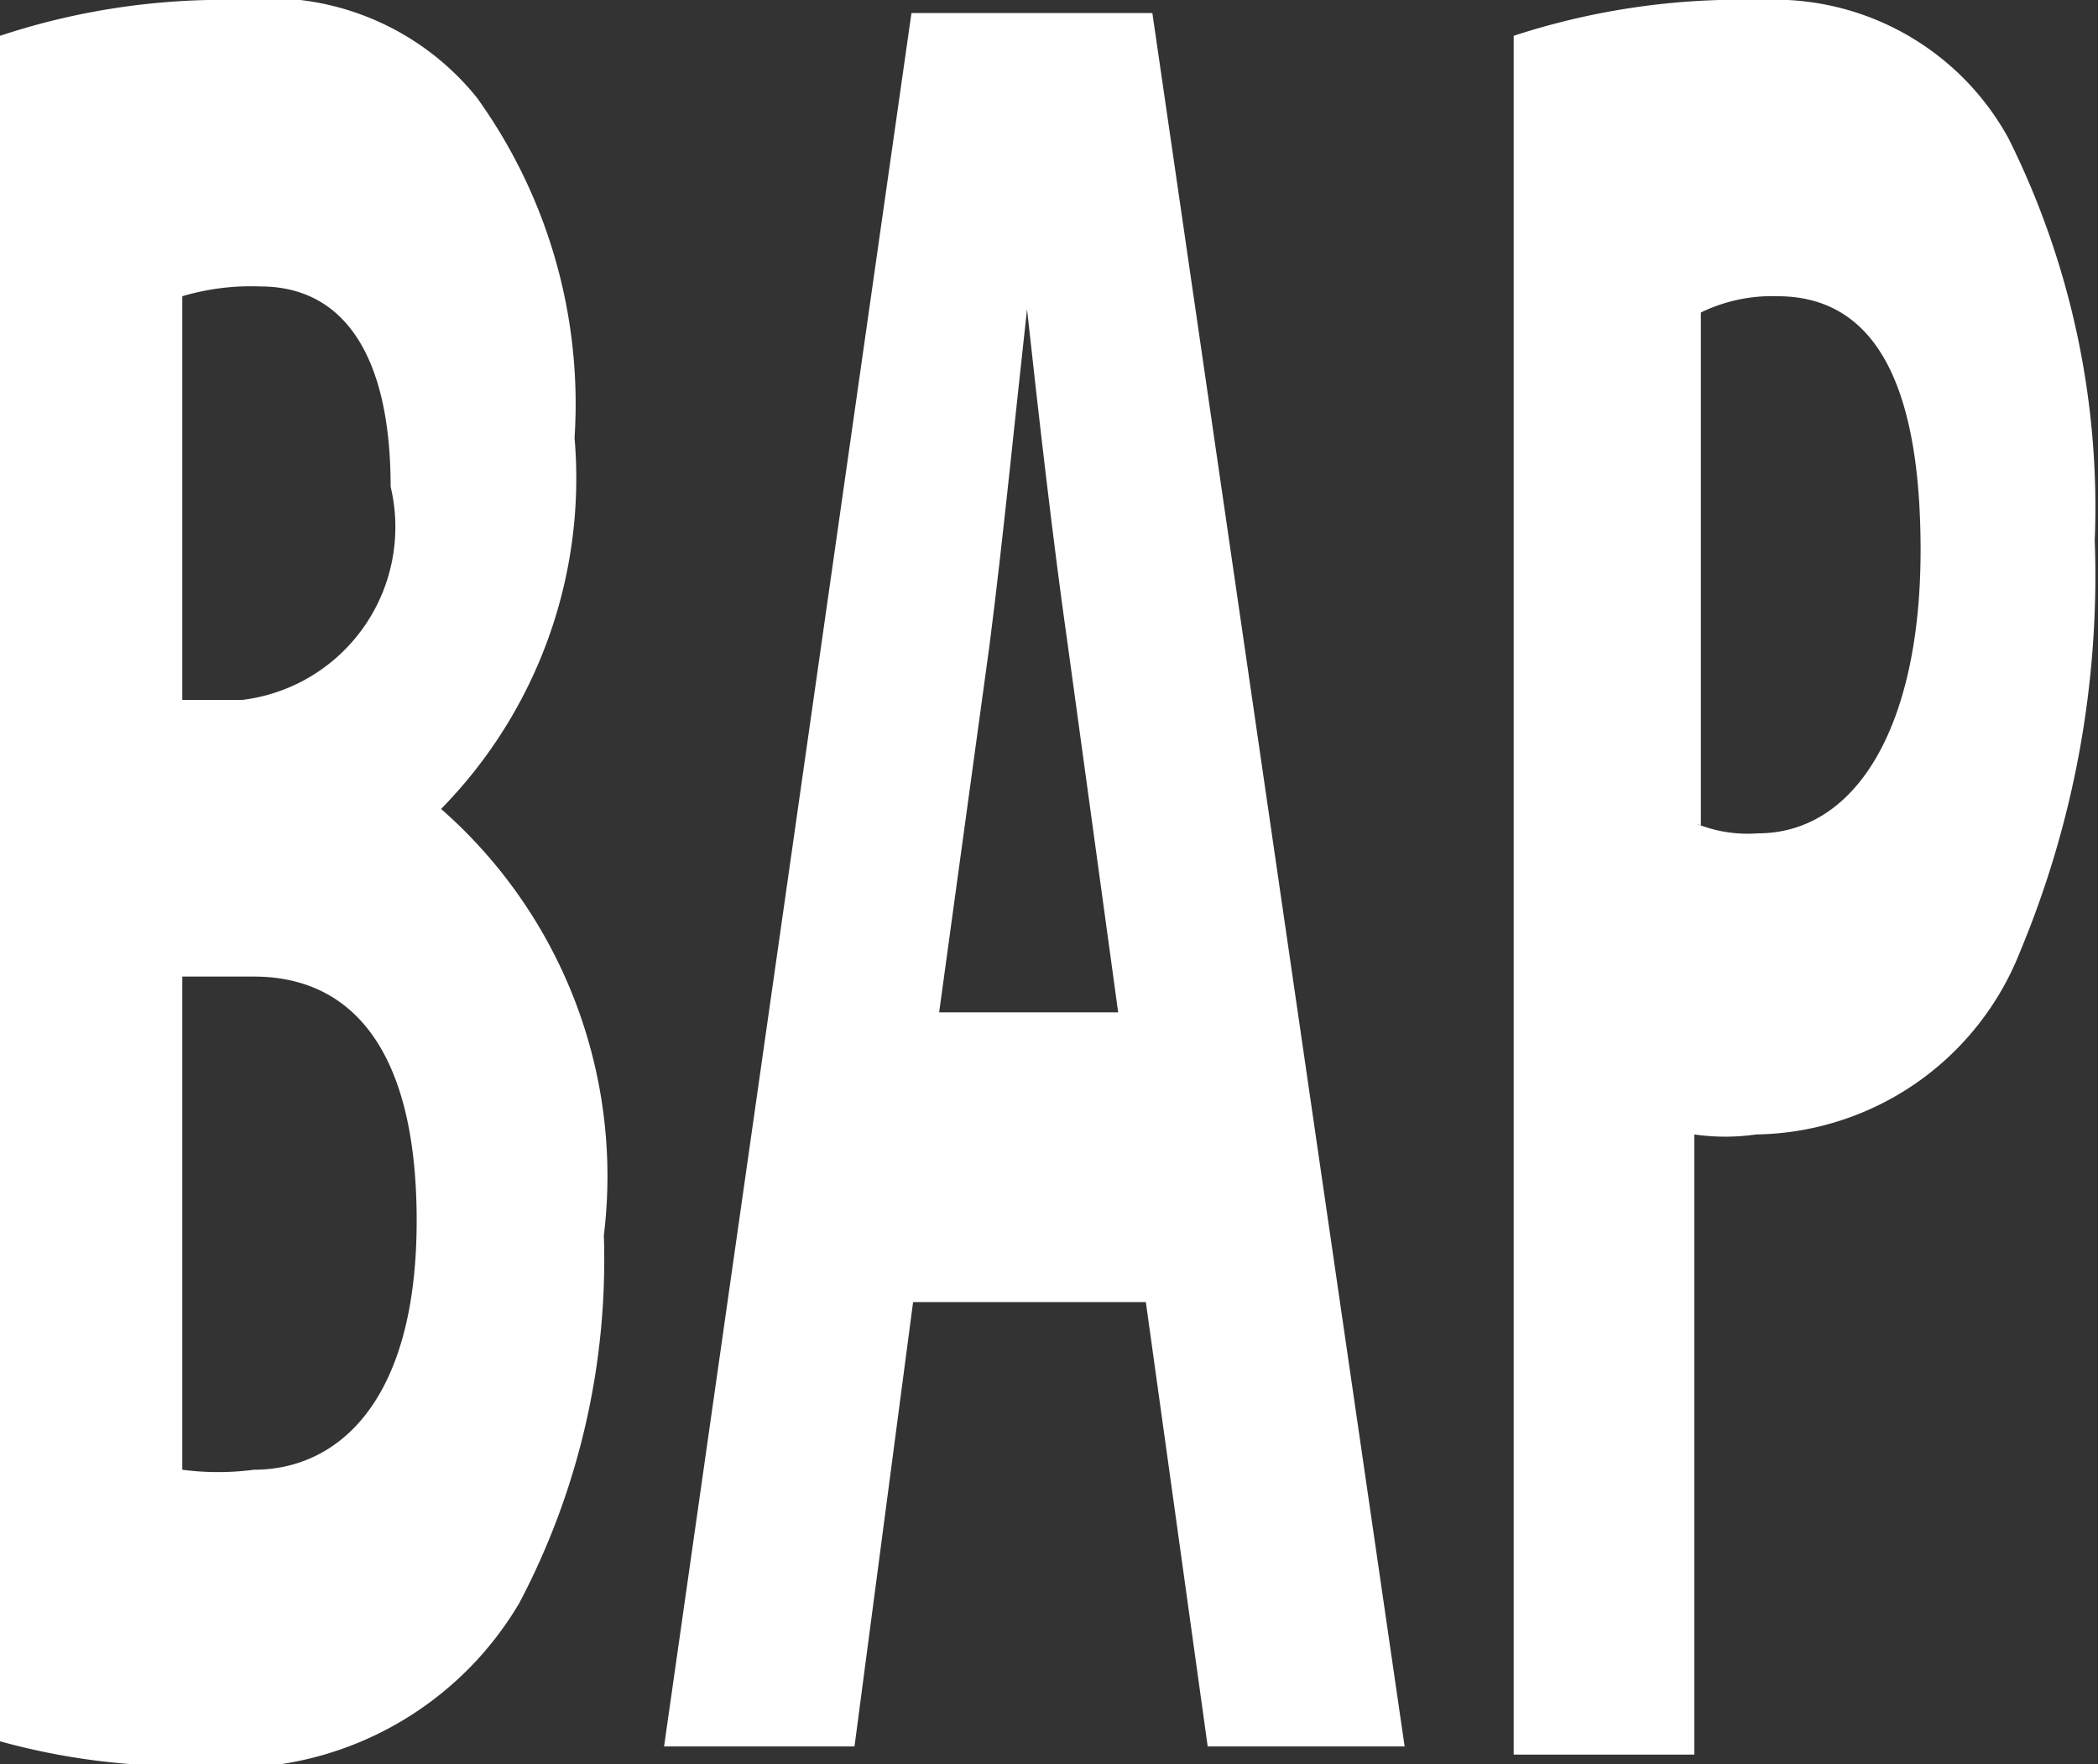 <svg xmlns="http://www.w3.org/2000/svg" width="12.89" height="10.84" viewBox="0 0 12.89 10.84"><rect x="0" y="0" width="12.89" height="10.84" fill="#333333" stroke="none"/><defs><style>.a{fill:#fff;}</style></defs><title>picto_bap</title><path class="a" d="M13.06,53a4.36,4.36,0,0,1,1.46-.22,1.64,1.64,0,0,1,1.47.6,3.22,3.22,0,0,1,.6,2.09,2.9,2.9,0,0,1-.82,2.28v0a3,3,0,0,1,1,2.62,4.52,4.52,0,0,1-.52,2.26,2.06,2.06,0,0,1-2,1,4.2,4.2,0,0,1-1.22-.16V53Zm1.12,4.08h0.37a1.07,1.07,0,0,0,.91-1.31c0-.81-0.29-1.23-0.8-1.23a1.48,1.48,0,0,0-.48.06v2.48Zm0,4.73a1.68,1.68,0,0,0,.44,0c0.51,0,1-.41,1-1.53s-0.45-1.5-1-1.5H14.18v3Z" transform="translate(-13.06 -52.78)"/><path class="a" d="M18.67,60.78l-0.36,2.73H17.14l1.52-10.65h1.48l1.55,10.65H20.48l-0.38-2.73H18.67ZM19.93,59l-0.31-2.26c-0.09-.63-0.18-1.42-0.25-2.06h0c-0.07.63-.15,1.44-0.23,2.06L18.83,59h1.1Z" transform="translate(-13.06 -52.78)"/><path class="a" d="M22.36,53a4.48,4.48,0,0,1,1.52-.22,1.64,1.64,0,0,1,1.52.85,5.08,5.08,0,0,1,.53,2.47,6,6,0,0,1-.46,2.53,1.77,1.77,0,0,1-1.62,1.12,1.34,1.34,0,0,1-.38,0v3.81H22.36V53Zm1.12,4.84a0.84,0.84,0,0,0,.38.06c0.6,0,1-.65,1-1.74s-0.32-1.56-.88-1.56a1,1,0,0,0-.47.1v3.15Z" transform="translate(-13.06 -52.78)"/></svg>
